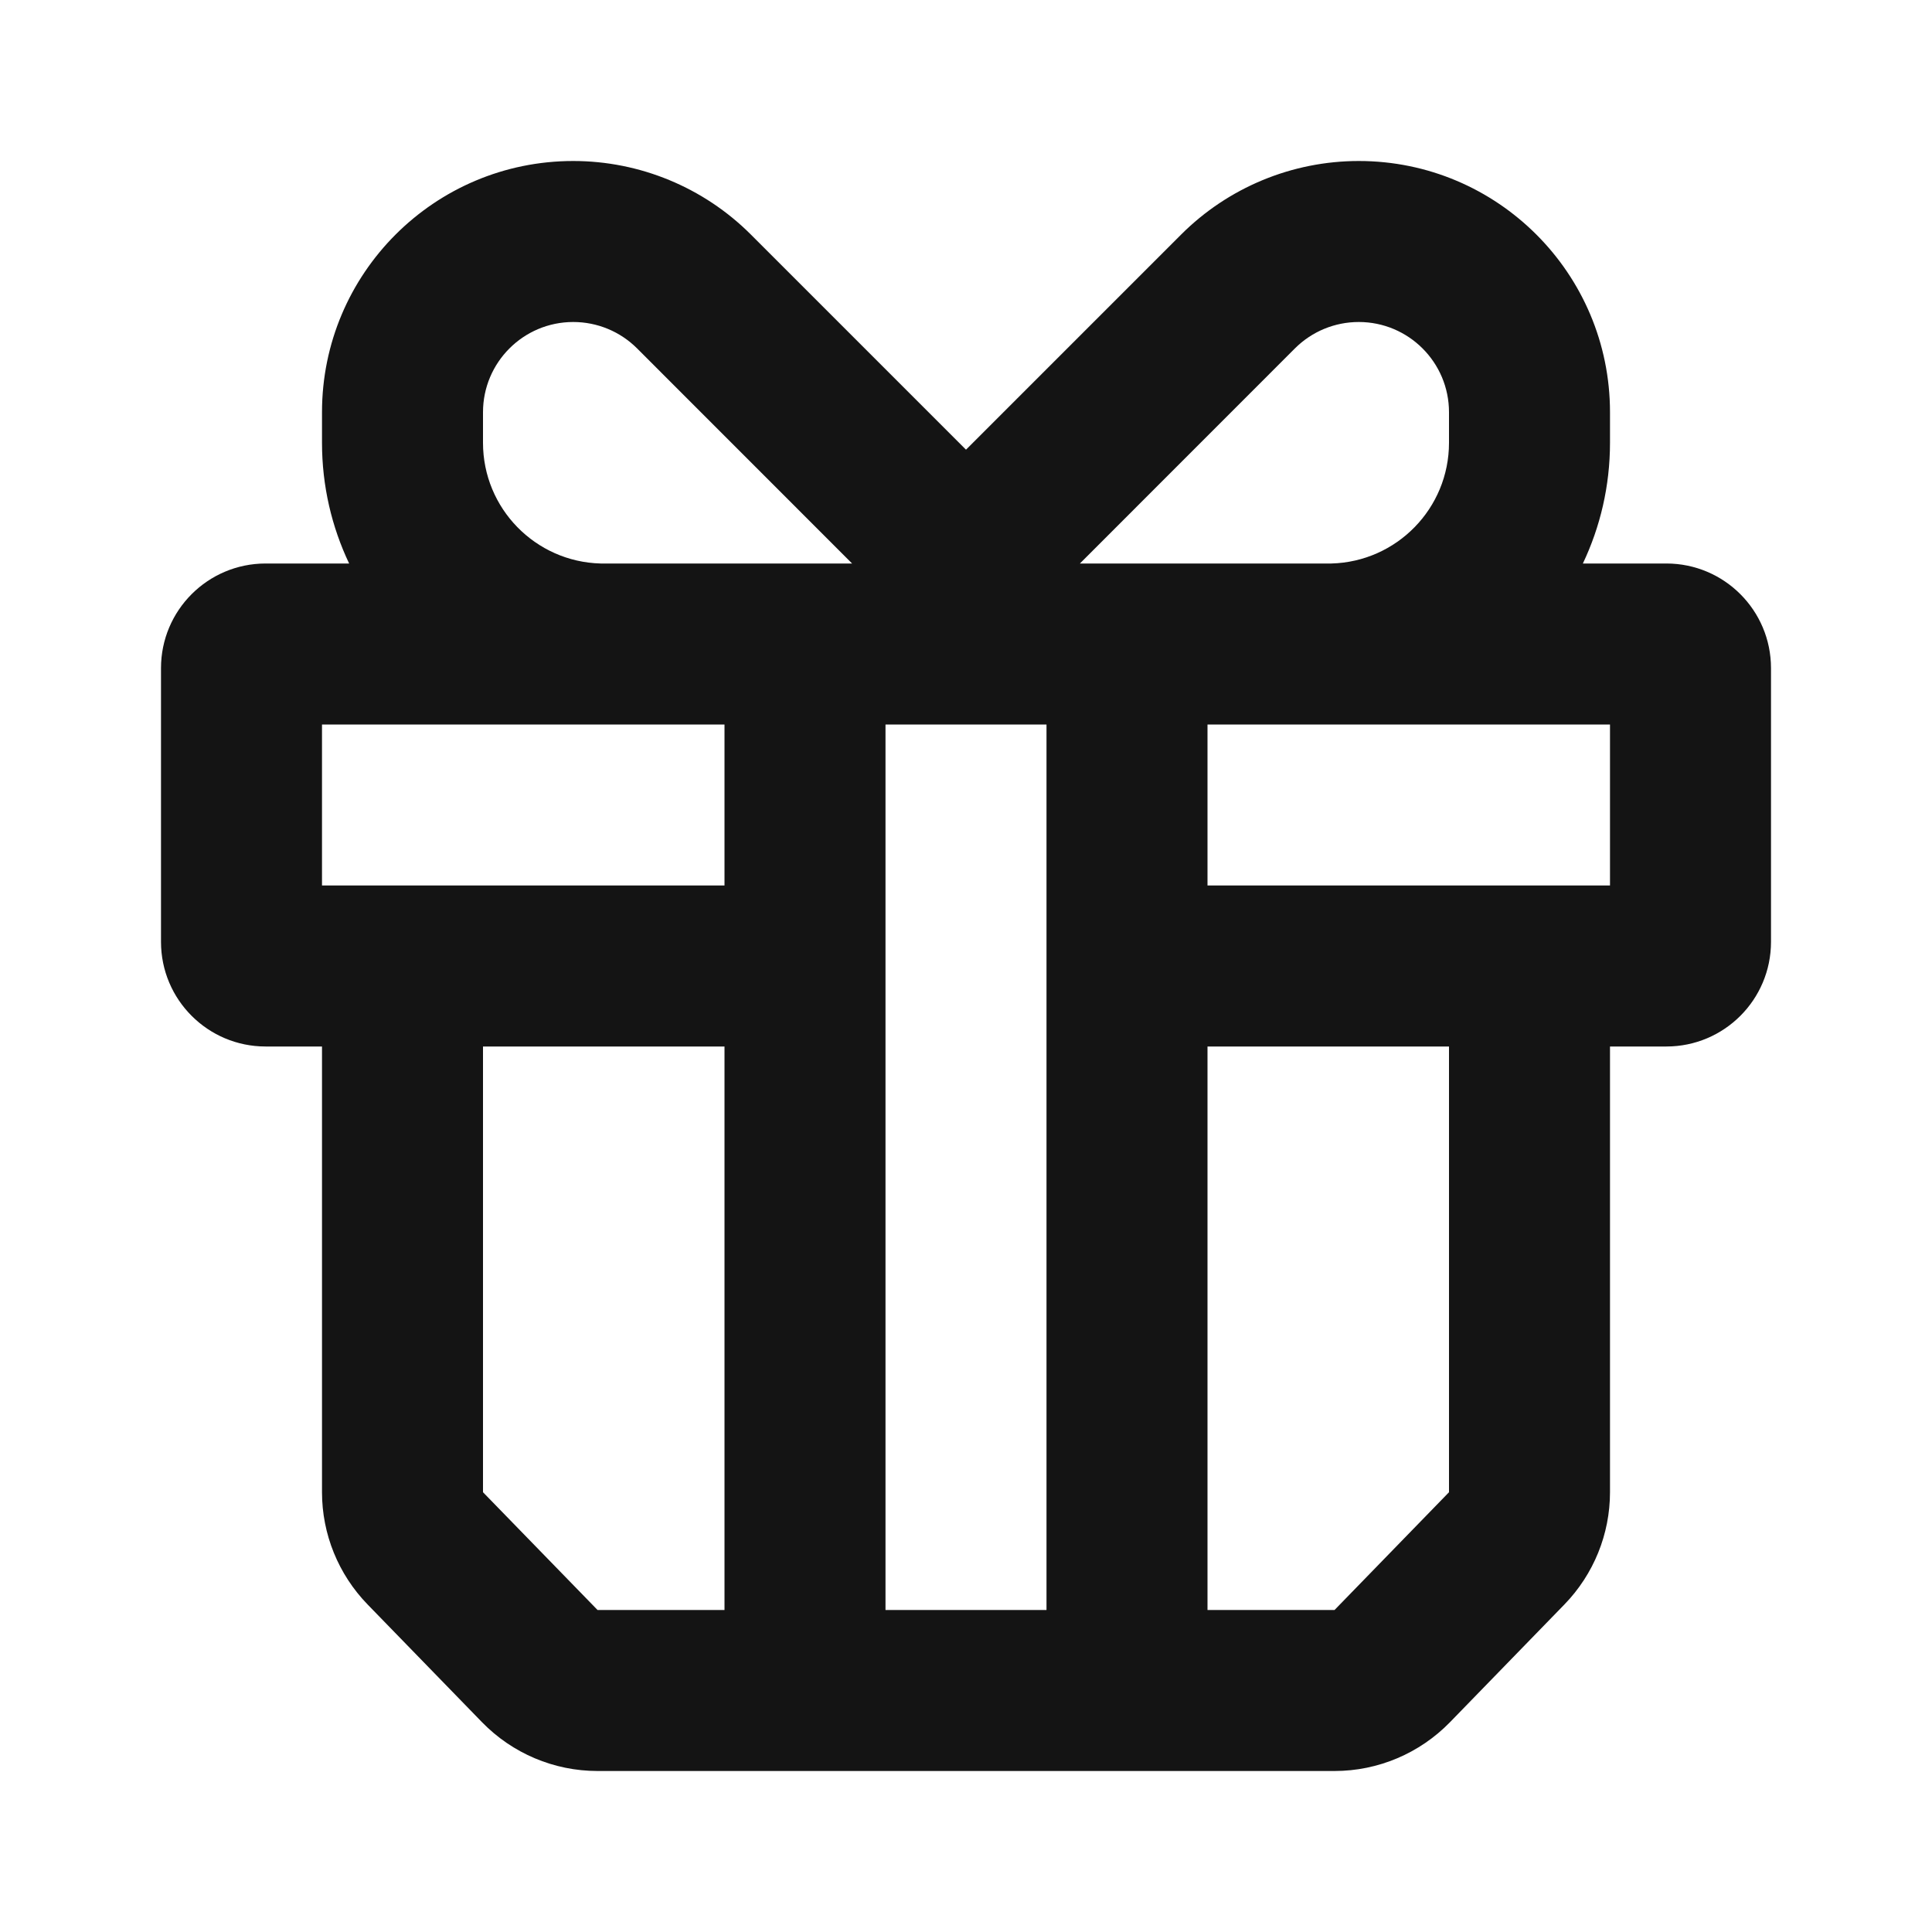 <?xml version="1.0" encoding="UTF-8"?>
<svg xmlns="http://www.w3.org/2000/svg" width="24" height="24" viewBox="0 0 24 24" fill="none">
  <path fill-rule="evenodd" clip-rule="evenodd" d="M19.663 7H20.7C21.418 7 22 7.582 22 8.3V11.7C22 12.418 21.418 13 20.7 13H20V18.537C20 19.057 19.797 19.557 19.434 19.931L18.012 21.394C17.635 21.781 17.118 22 16.578 22H7.423C6.882 22 6.365 21.781 5.988 21.394L4.566 19.931C4.203 19.557 4 19.057 4 18.537V13H3.3C2.582 13 2 12.418 2 11.7V8.3C2 7.582 2.582 7 3.3 7H4.337C4.121 6.545 4 6.037 4 5.5V5.121C4 3.397 5.397 2 7.121 2C7.949 2 8.743 2.329 9.328 2.914L12 5.586L14.672 2.914C15.257 2.329 16.051 2 16.879 2C18.602 2 20 3.397 20 5.121V5.5C20 6.037 19.879 6.545 19.663 7ZM7.121 4C7.419 4 7.704 4.118 7.914 4.328L10.585 7H7.461C6.651 6.979 6 6.316 6 5.5V5.121C6 4.502 6.502 4 7.121 4ZM16.539 7H13.415L16.086 4.328C16.296 4.118 16.581 4 16.879 4C17.498 4 18 4.502 18 5.121V5.5C18 6.316 17.349 6.979 16.539 7ZM15 9V11H20V9H16.559C16.539 9 16.52 9 16.5 9H15ZM13 9H11V20H13V9ZM7.5 9C7.48 9 7.461 9 7.441 9H4V11H9V9H7.5ZM18 18.537V13H15V20H16.578L18 18.537ZM9 20V13H6V18.537L7.423 20H9Z" fill="#141414"></path>
</svg>
